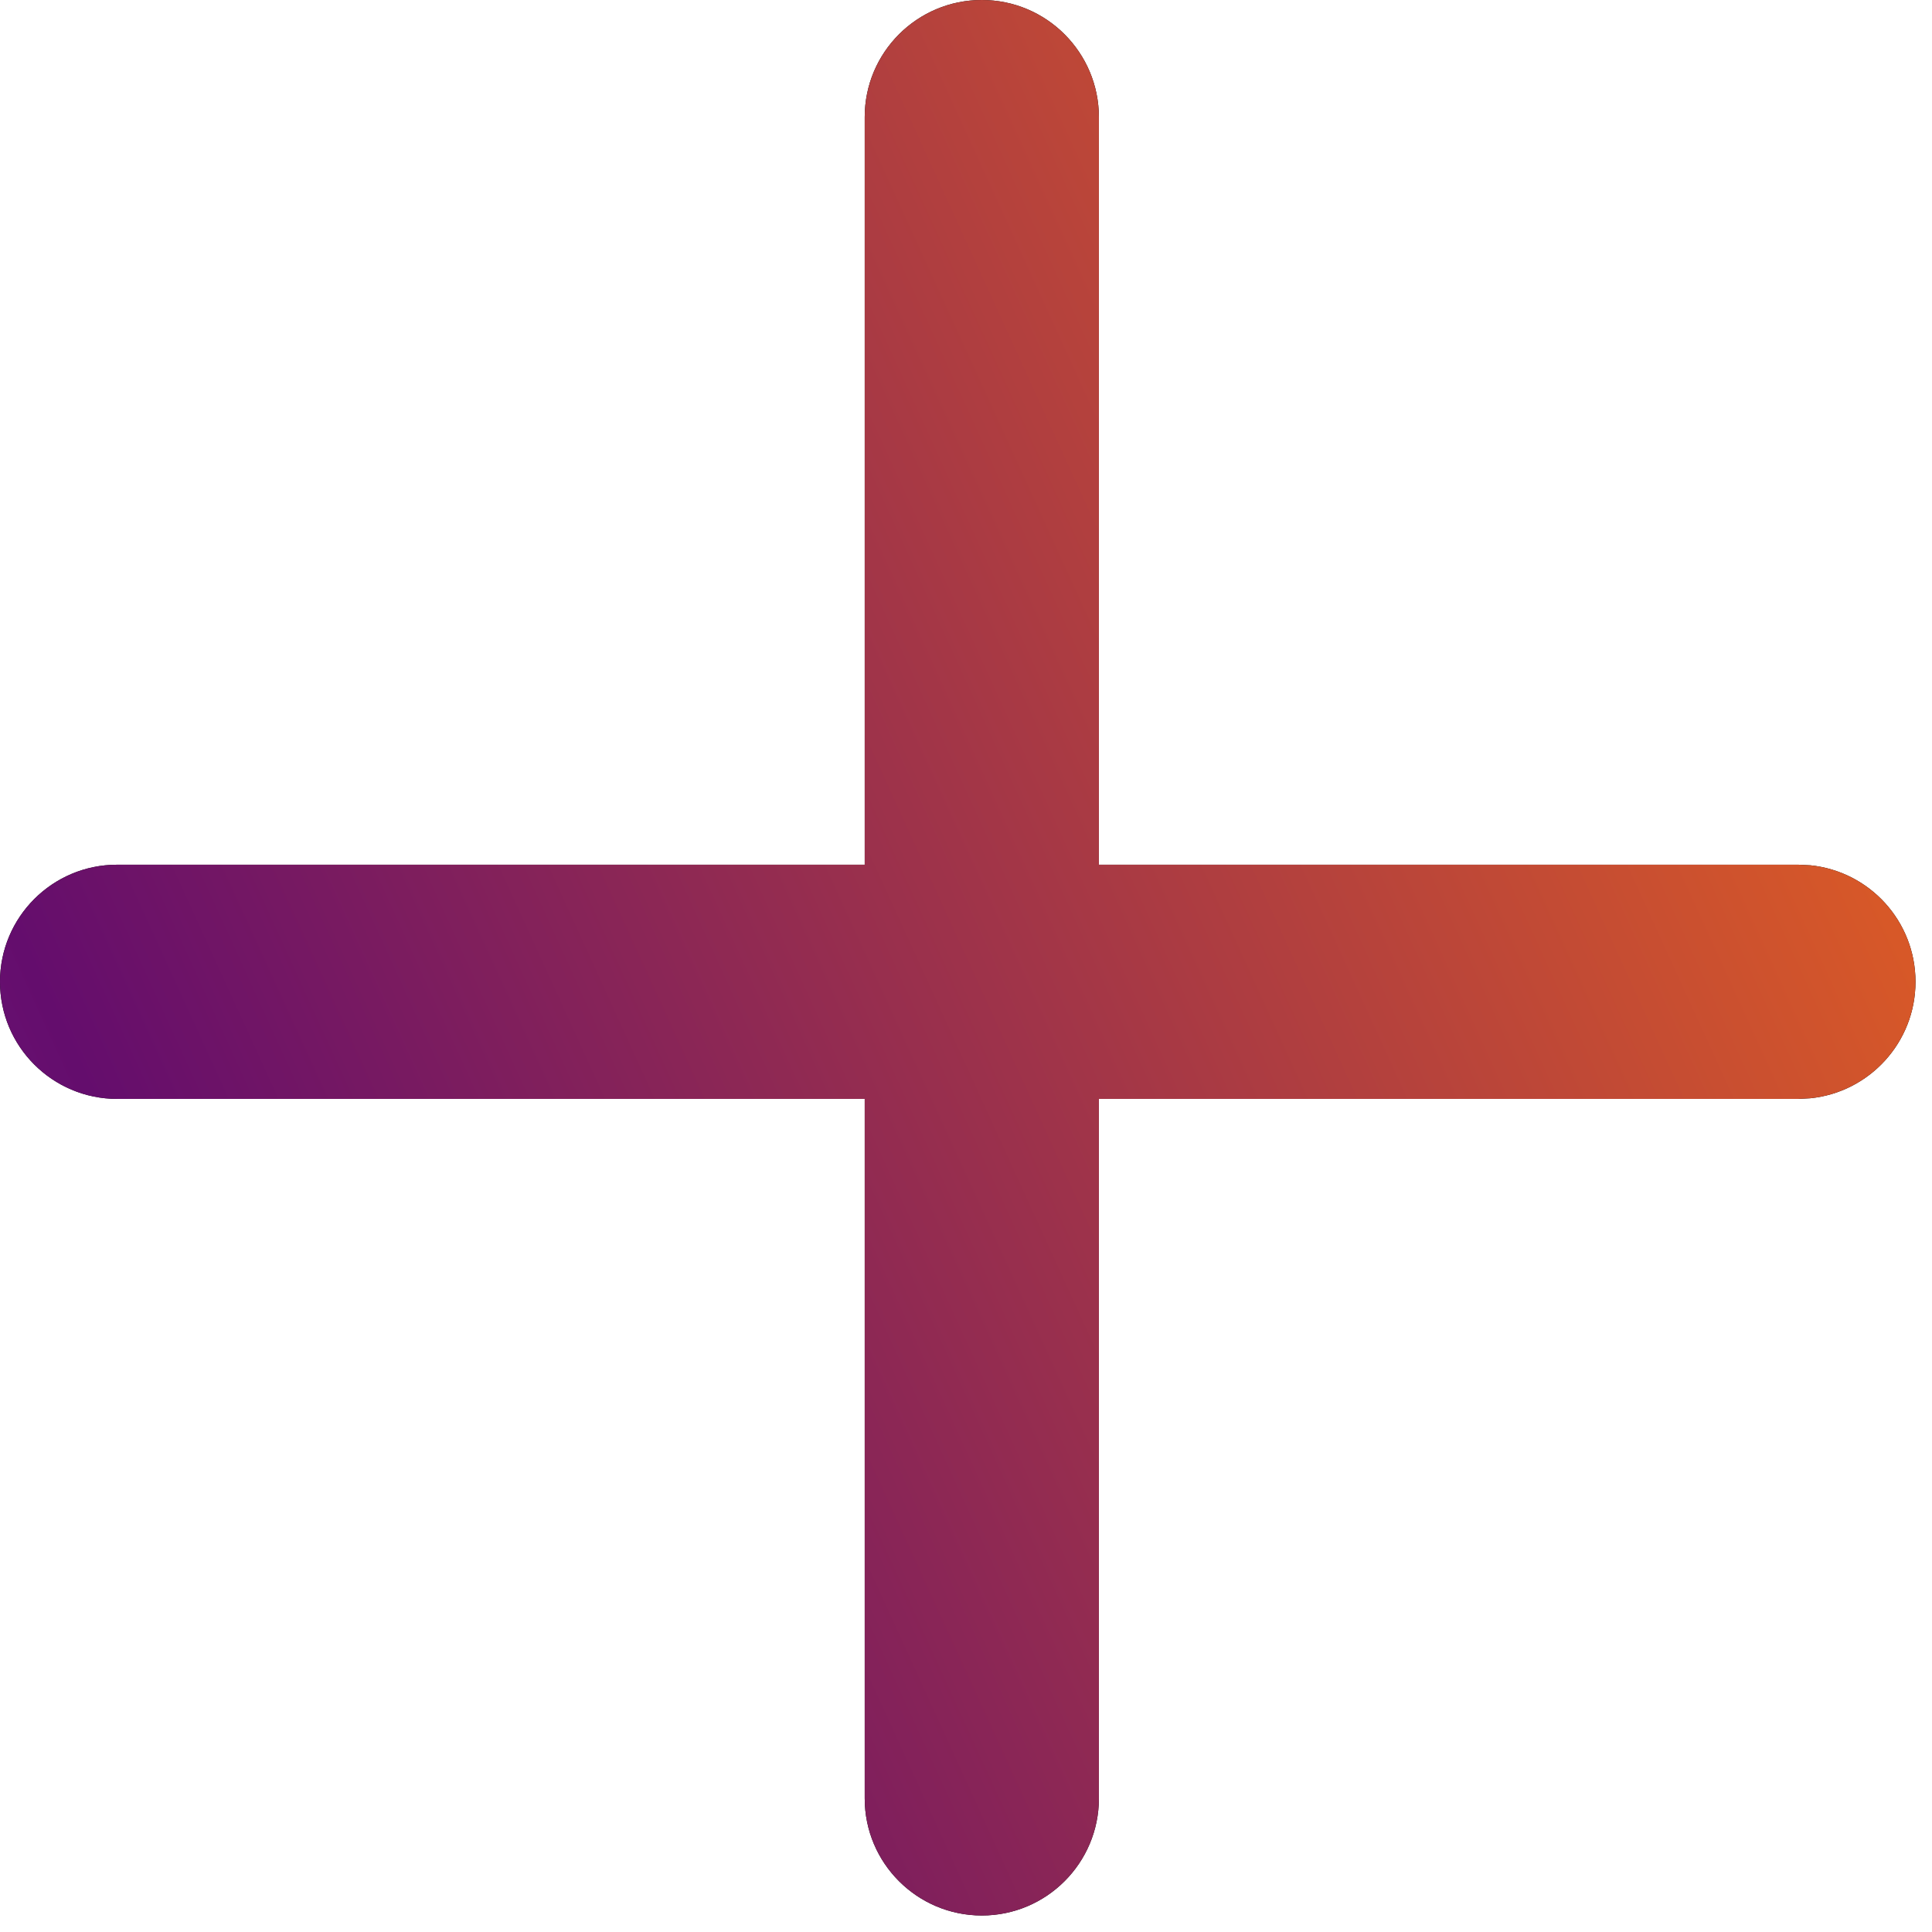<svg width="33" height="33" viewBox="0 0 33 33" fill="none" xmlns="http://www.w3.org/2000/svg">
<path d="M16.77 0C17.874 0 18.769 0.896 18.77 2V14.77H30.718L30.923 14.78C31.931 14.883 32.718 15.734 32.718 16.77C32.718 17.805 31.931 18.656 30.923 18.759L30.718 18.77H18.77V30.718C18.77 31.822 17.874 32.718 16.77 32.718C15.665 32.718 14.77 31.822 14.77 30.718V18.77H2C0.896 18.769 0 17.874 0 16.77C5.46135e-05 15.665 0.896 14.77 2 14.77H14.77V2C14.77 0.896 15.665 5.46135e-05 16.77 0Z" fill="black"/>
<path d="M16.77 0C17.874 0 18.769 0.896 18.77 2V14.77H30.718L30.923 14.78C31.931 14.883 32.718 15.734 32.718 16.77C32.718 17.805 31.931 18.656 30.923 18.759L30.718 18.77H18.77V30.718C18.77 31.822 17.874 32.718 16.77 32.718C15.665 32.718 14.77 31.822 14.77 30.718V18.77H2C0.896 18.769 0 17.874 0 16.77C5.46135e-05 15.665 0.896 14.77 2 14.77H14.77V2C14.77 0.896 15.665 5.46135e-05 16.77 0Z" fill="url(#paint0_linear_6_24259)"/>
<defs>
<linearGradient id="paint0_linear_6_24259" x1="-19.803" y1="34.44" x2="39.606" y2="7.318" gradientUnits="userSpaceOnUse">
<stop stop-color="#C054B6"/>
<stop offset="0.397" stop-color="#640D6D"/>
<stop offset="1" stop-color="#FF7210"/>
</linearGradient>
</defs>
</svg>
